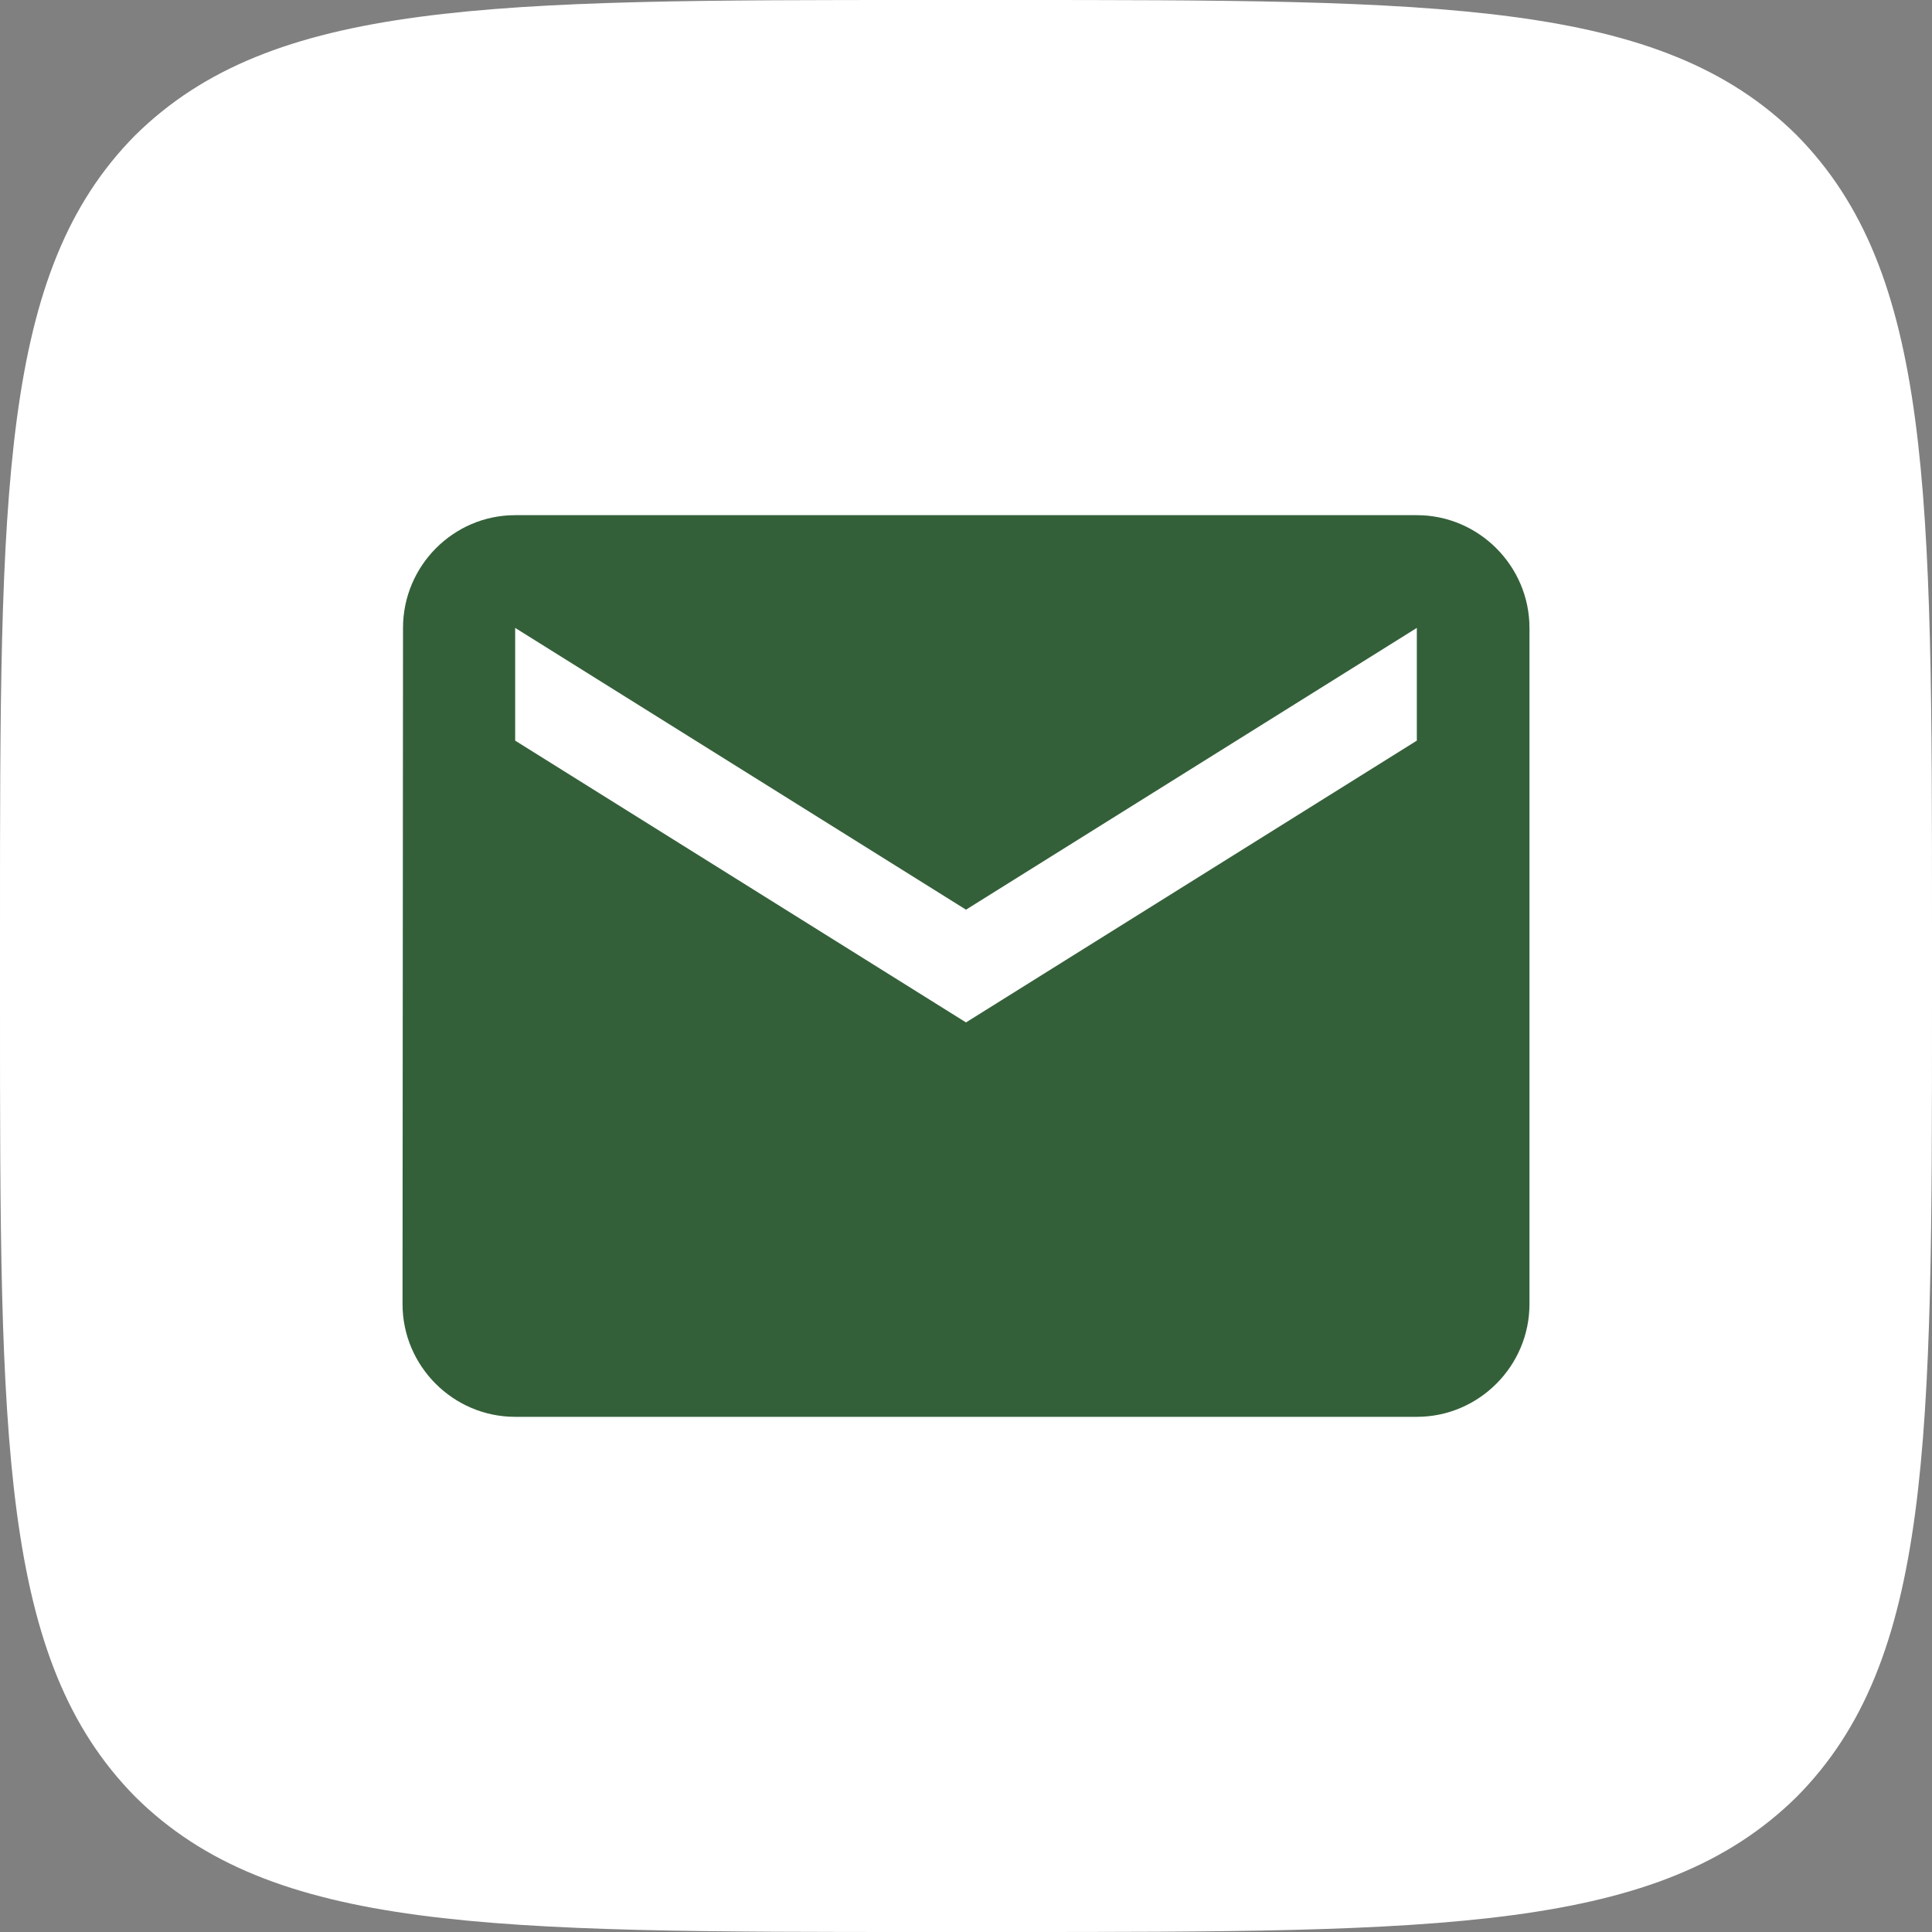 <?xml version="1.0" encoding="UTF-8"?> <svg xmlns="http://www.w3.org/2000/svg" width="20" height="20" viewBox="0 0 20 20" fill="none"><rect x="0" y="0" width="20" height="20" fill="#808080" stroke="none"/><path d="M1.4 1.4C2.38419e-07 2.813 0 5.073 0 9.6V10.4C0 14.92 2.38419e-07 17.18 1.4 18.6C2.813 20 5.073 20 9.6 20H10.4C14.92 20 17.18 20 18.6 18.6C20 17.187 20 14.927 20 10.4C20 5.873 20 9.6 20 9.6C20 5.08 20 2.82 18.6 1.4C17.187 2.38419e-07 14.927 0 10.4 0H9.6C5.08 0 2.82 2.38419e-07 1.4 1.4Z" fill="white"></path><rect width="14" height="14" transform="translate(3 3)" fill="white"></rect><path d="M14.667 5.333H5.333C4.692 5.333 4.172 5.859 4.172 6.5L4.167 13.5C4.167 14.142 4.692 14.667 5.333 14.667H14.667C15.308 14.667 15.833 14.142 15.833 13.5V6.5C15.833 5.859 15.308 5.333 14.667 5.333ZM14.667 7.667L10 10.584L5.333 7.667V6.5L10 9.417L14.667 6.5V7.667Z" fill="#346039"></path></svg> 